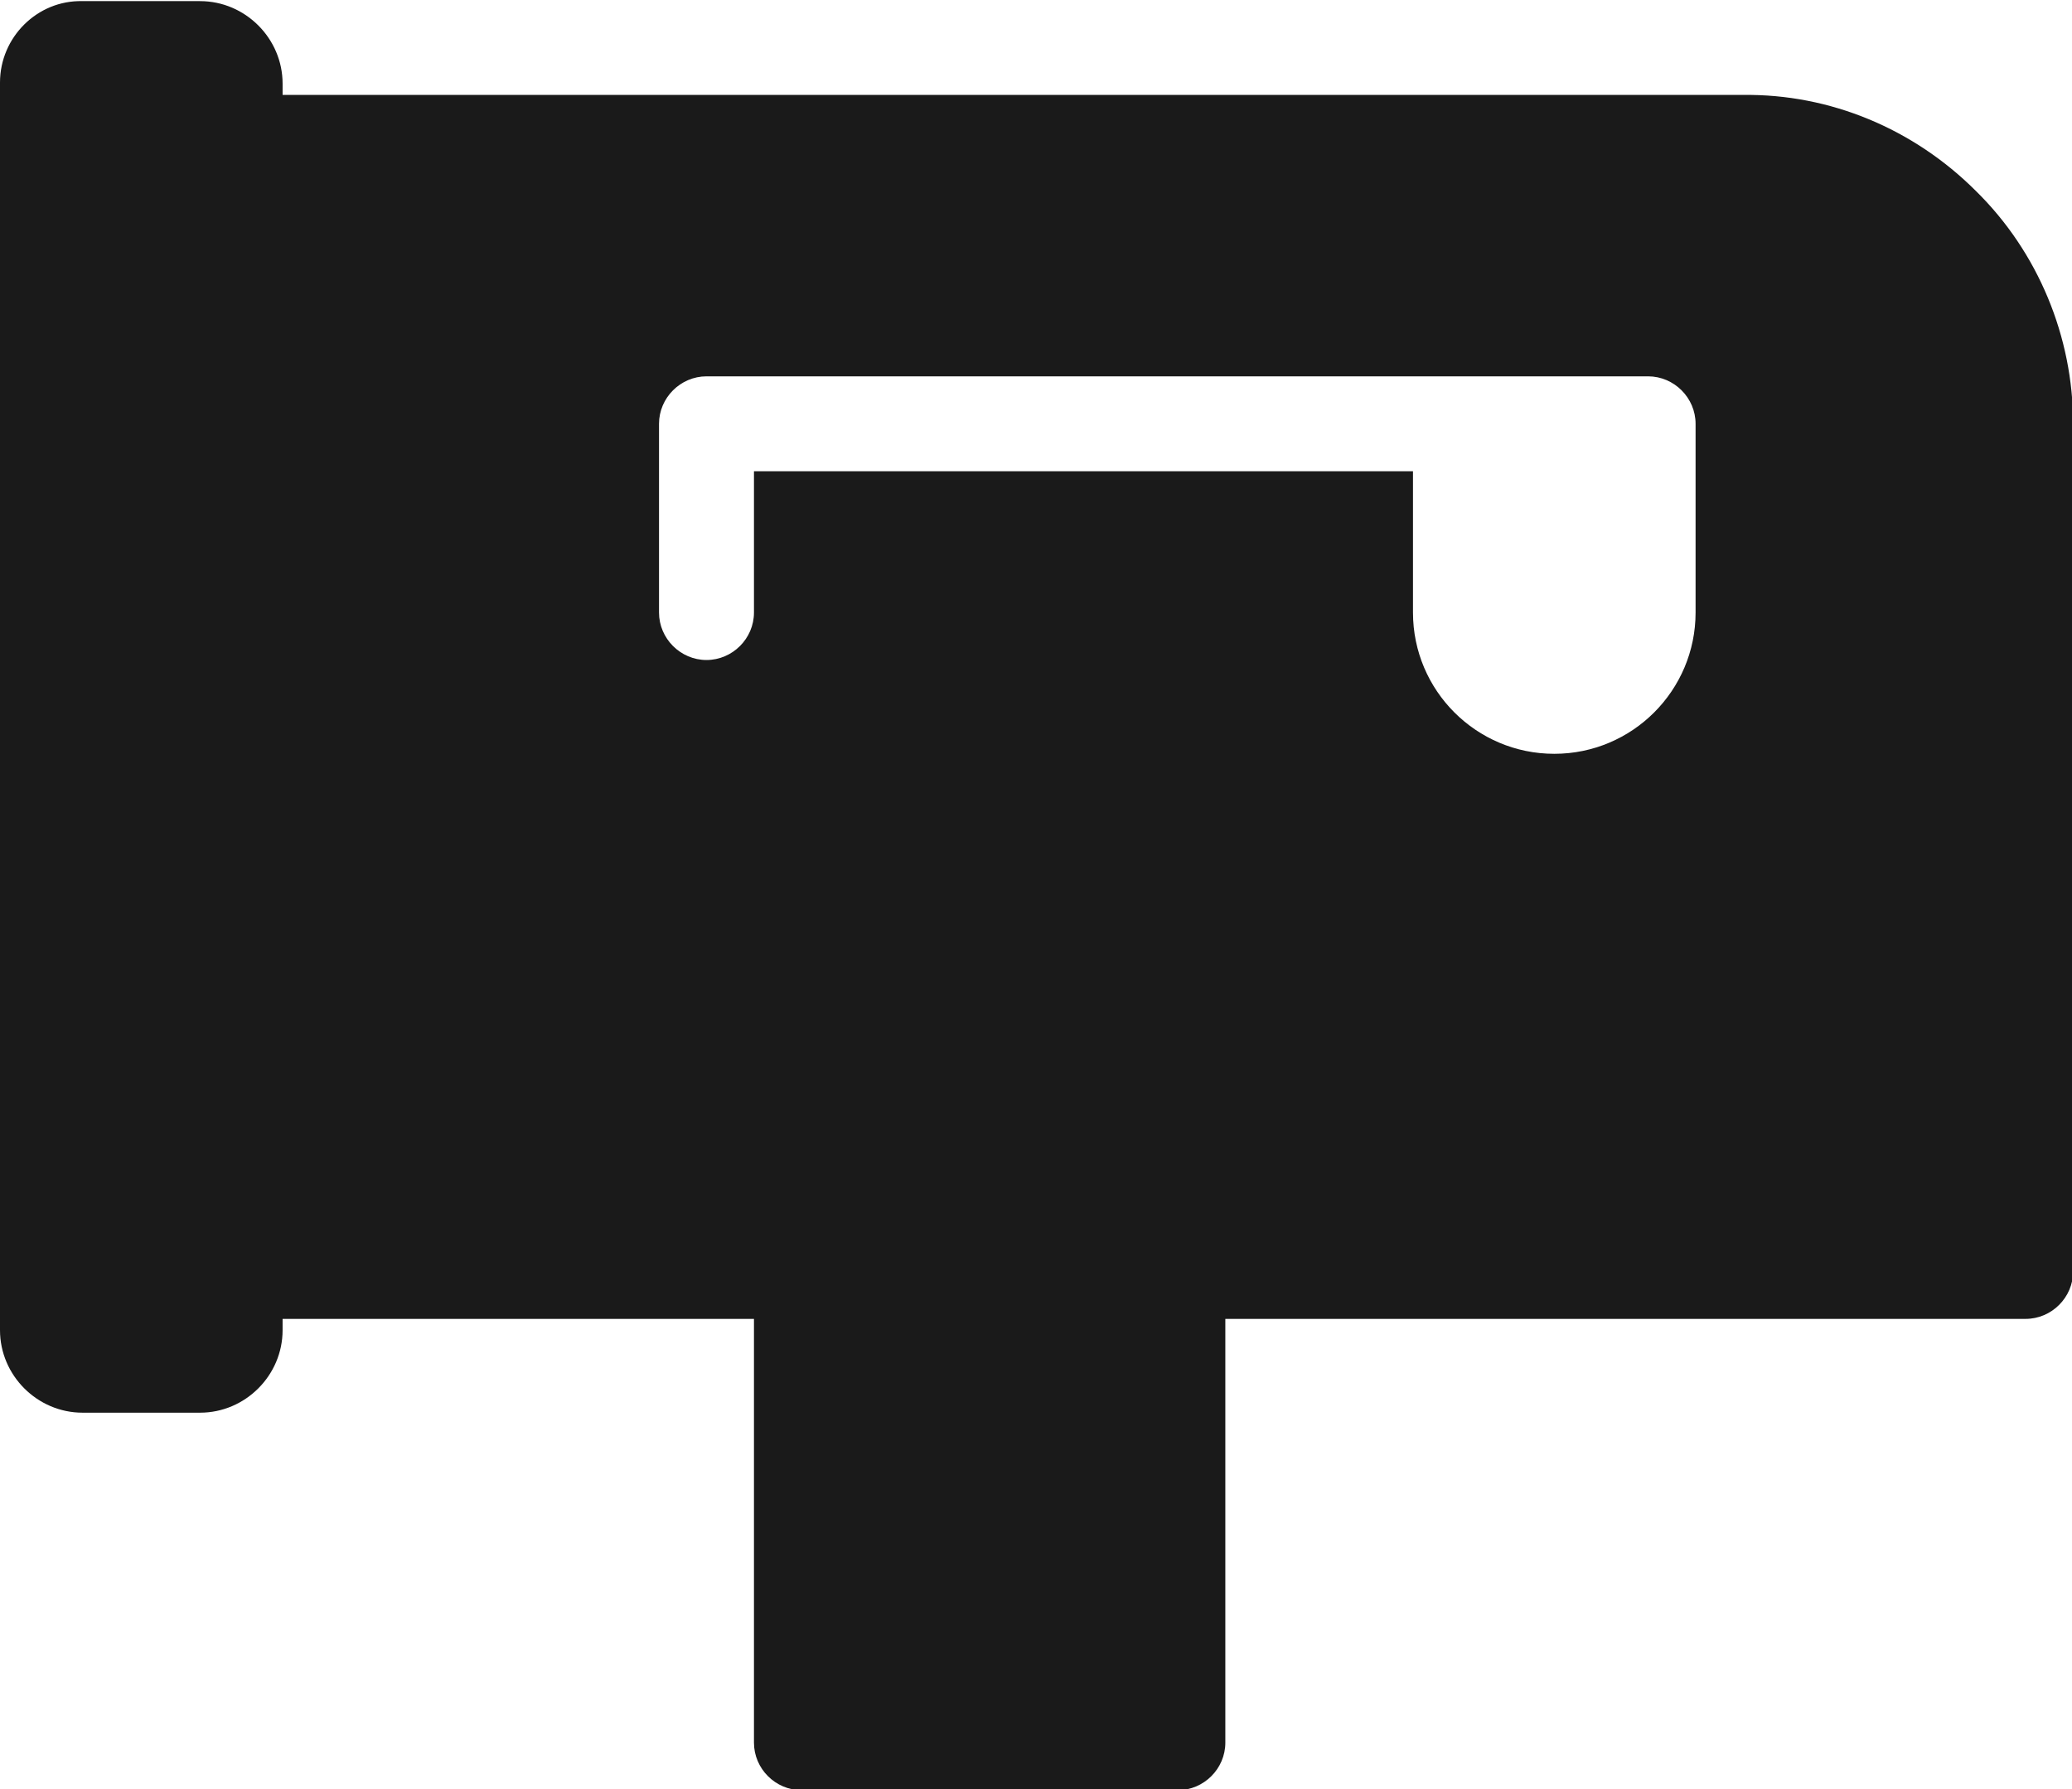 <svg xmlns="http://www.w3.org/2000/svg" xmlns:xlink="http://www.w3.org/1999/xlink" version="1.1" id="图层_1" x="0px" y="0px" viewBox="0 0 183.3 158.3" style="enable-background:new 0 0 183.3 158.3;" xml:space="preserve">
<style type="text/css">
	.st0{fill:#1A1A1A;}
</style>
    <path class="st0" d="M174.8,16.9c-5.5-5.5-12.9-8.6-20.6-8.5H25v-1c0-4-3.3-7.3-7.3-7.3H7.3C3.3,0,0,3.3,0,7.3v110.4  c0,4,3.3,7.3,7.3,7.3h10.4c4,0,7.3-3.3,7.3-7.3v-1h41.7v37.5c0,2.3,1.9,4.2,4.2,4.2h33.3c2.3,0,4.2-1.9,4.2-4.2v-37.5h70.8  c2.3,0,4.2-1.9,4.2-4.2v-75C183.4,29.8,180.3,22.3,174.8,16.9z M150,54.2c0,6.9-5.6,12.5-12.5,12.5S125,61.1,125,54.2V41.7H66.7  v12.5c0,2.3-1.9,4.2-4.2,4.2c-2.3,0-4.2-1.9-4.2-4.2V37.5c0-2.3,1.9-4.2,4.2-4.2h0h83.3c2.3,0,4.2,1.9,4.2,4.2V54.2z"/>
</svg>
